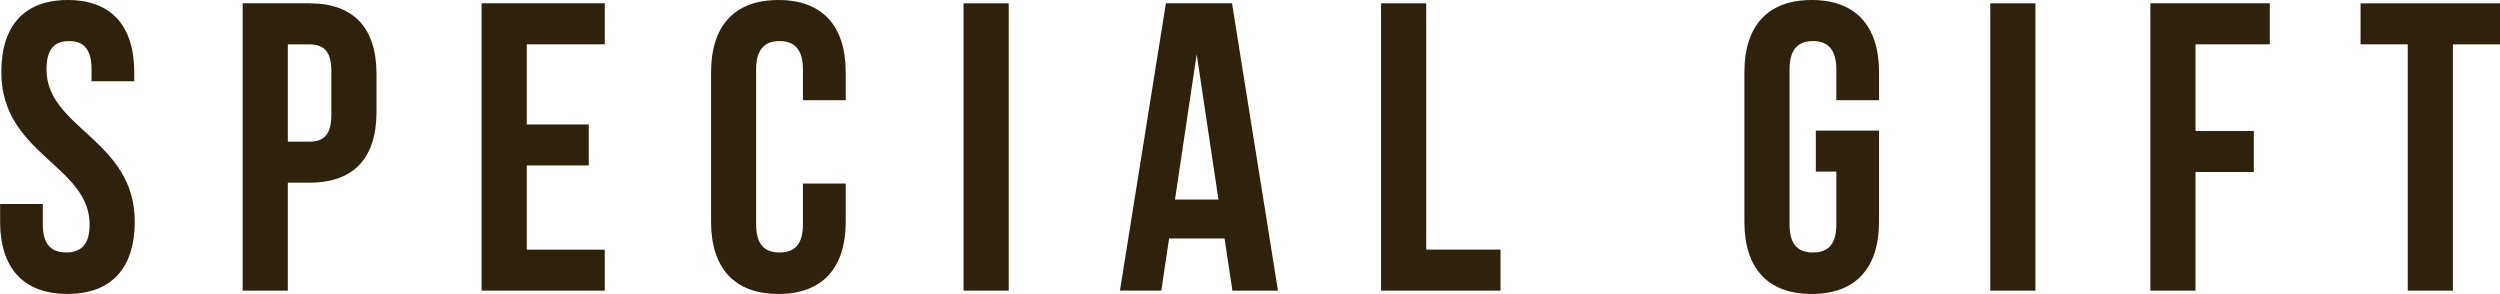 <svg xmlns="http://www.w3.org/2000/svg" width="155.364" height="18.267" viewBox="0 0 155.364 18.267"><defs><style>.a{fill:#2f220d;}</style></defs><path class="a" d="M924.411,44.78c2.73,0,4.133,1.633,4.133,4.491v.561h-2.653v-.74c0-1.275-.511-1.76-1.4-1.76s-1.4.485-1.4,1.76c0,3.674,5.485,4.363,5.485,9.465,0,2.858-1.428,4.49-4.184,4.49s-4.184-1.632-4.184-4.49v-1.1h2.653v1.276c0,1.275.562,1.735,1.455,1.735s1.454-.46,1.454-1.735c0-3.674-5.486-4.363-5.486-9.465C920.277,46.413,921.681,44.78,924.411,44.78ZM943.6,49.4V51.72c0,2.857-1.378,4.413-4.185,4.413h-1.326v6.71h-2.807V44.985h4.133C942.218,44.985,943.6,46.541,943.6,49.4Zm-5.511-1.862v6.046h1.326c.894,0,1.378-.408,1.378-1.683v-2.68c0-1.275-.484-1.683-1.378-1.683Zm14.848,4.975h3.852v2.551h-3.852v5.23h4.847v2.551h-7.654V44.985h7.654v2.551h-4.847Zm19.822,3.674v2.372c0,2.858-1.429,4.49-4.185,4.49s-4.183-1.632-4.183-4.49V49.271c0-2.858,1.428-4.491,4.183-4.491s4.185,1.633,4.185,4.491v1.735H970.1V49.092c0-1.275-.562-1.76-1.455-1.76s-1.454.485-1.454,1.76v9.644c0,1.275.561,1.735,1.454,1.735s1.455-.46,1.455-1.735V56.185Zm7.322-11.2h2.807V62.843h-2.807Zm19.541,17.858h-2.831L996.3,59.6h-3.445l-.484,3.24H989.8l2.857-17.858h4.108Zm-6.4-5.664h2.7l-1.352-9.031Zm12.806-12.194h2.807V60.292h4.617v2.551h-7.424Zm27.018,7.908h3.929v5.664c0,2.858-1.429,4.49-4.185,4.49s-4.183-1.632-4.183-4.49V49.271c0-2.858,1.428-4.491,4.183-4.491s4.185,1.633,4.185,4.491v1.735h-2.654V49.092c0-1.275-.561-1.76-1.454-1.76s-1.454.485-1.454,1.76v9.644c0,1.275.561,1.735,1.454,1.735s1.454-.46,1.454-1.735V55.445h-1.275Zm10.841-7.908h2.807V62.843h-2.807Zm12.756,7.934h3.623V55.47h-3.623v7.373h-2.807V44.985h7.424v2.551h-4.617Zm10.256-7.934h8.673v2.551h-2.933V62.843h-2.807V47.536h-2.933Z" transform="translate(-920.201 -44.78)"/></svg>